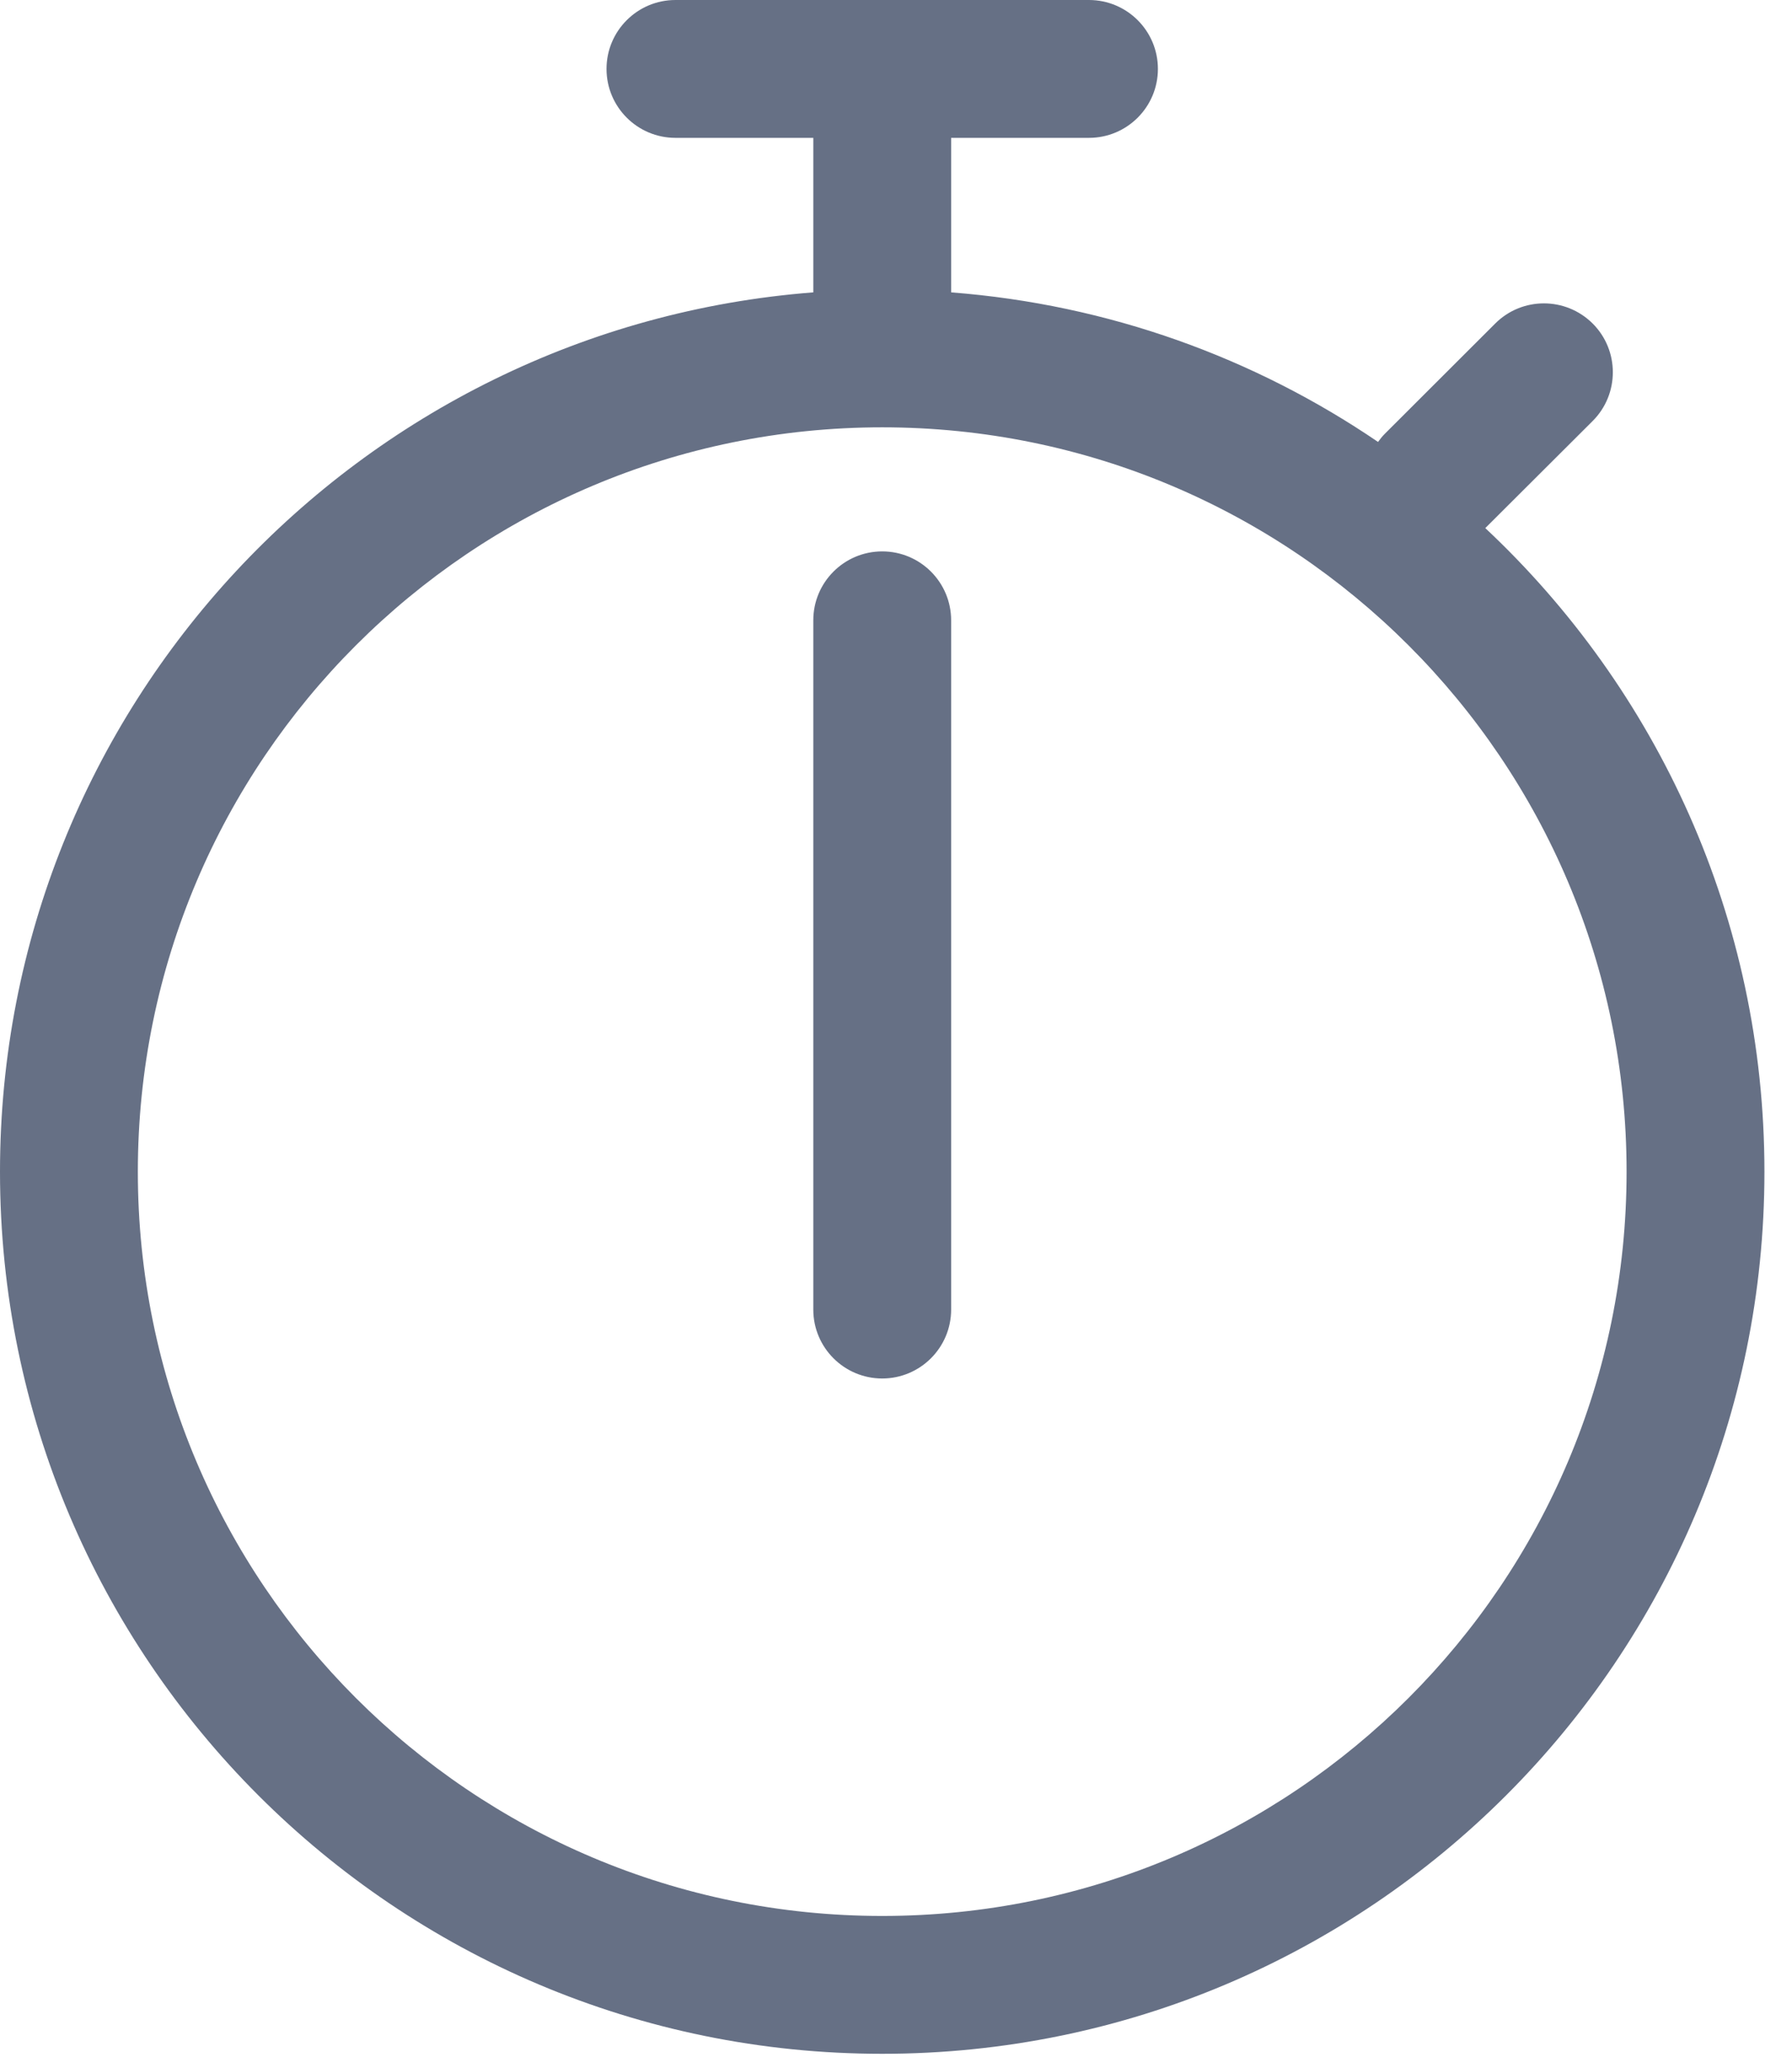 <?xml version="1.0" encoding="utf-8"?>
<svg xmlns="http://www.w3.org/2000/svg" fill="none" height="100%" overflow="visible" preserveAspectRatio="none" style="display: block;" viewBox="0 0 13 15" width="100%">
<path d="M7.9 0C8.176 0 8.4 0.224 8.4 0.5C8.4 0.776 8.176 1 7.9 1H6.9V2.121C8.043 2.209 9.101 2.596 9.997 3.206C10.012 3.185 10.028 3.165 10.047 3.146L10.847 2.347C11.042 2.152 11.358 2.152 11.554 2.347C11.749 2.542 11.749 2.859 11.554 3.054L10.775 3.831C12.021 4.999 12.8 6.658 12.8 8.5C12.8 12.034 9.935 14.899 6.4 14.899C2.866 14.899 0 12.034 0 8.5C0 5.134 2.6 2.376 5.9 2.121V1H4.9C4.624 1 4.4 0.776 4.4 0.5C4.4 0.224 4.624 0 4.9 0H7.9ZM6.4 3.1C3.418 3.1 1 5.518 1 8.5C1 11.482 3.418 13.899 6.4 13.899C9.382 13.899 11.8 11.482 11.8 8.5C11.8 5.518 9.382 3.1 6.4 3.1ZM6.4 4C6.676 4 6.9 4.224 6.9 4.5V9.5C6.9 9.776 6.676 10 6.4 10C6.124 10 5.9 9.776 5.9 9.5V4.5C5.9 4.224 6.124 4 6.4 4Z" fill="#667085" id="Shape"/>
</svg>